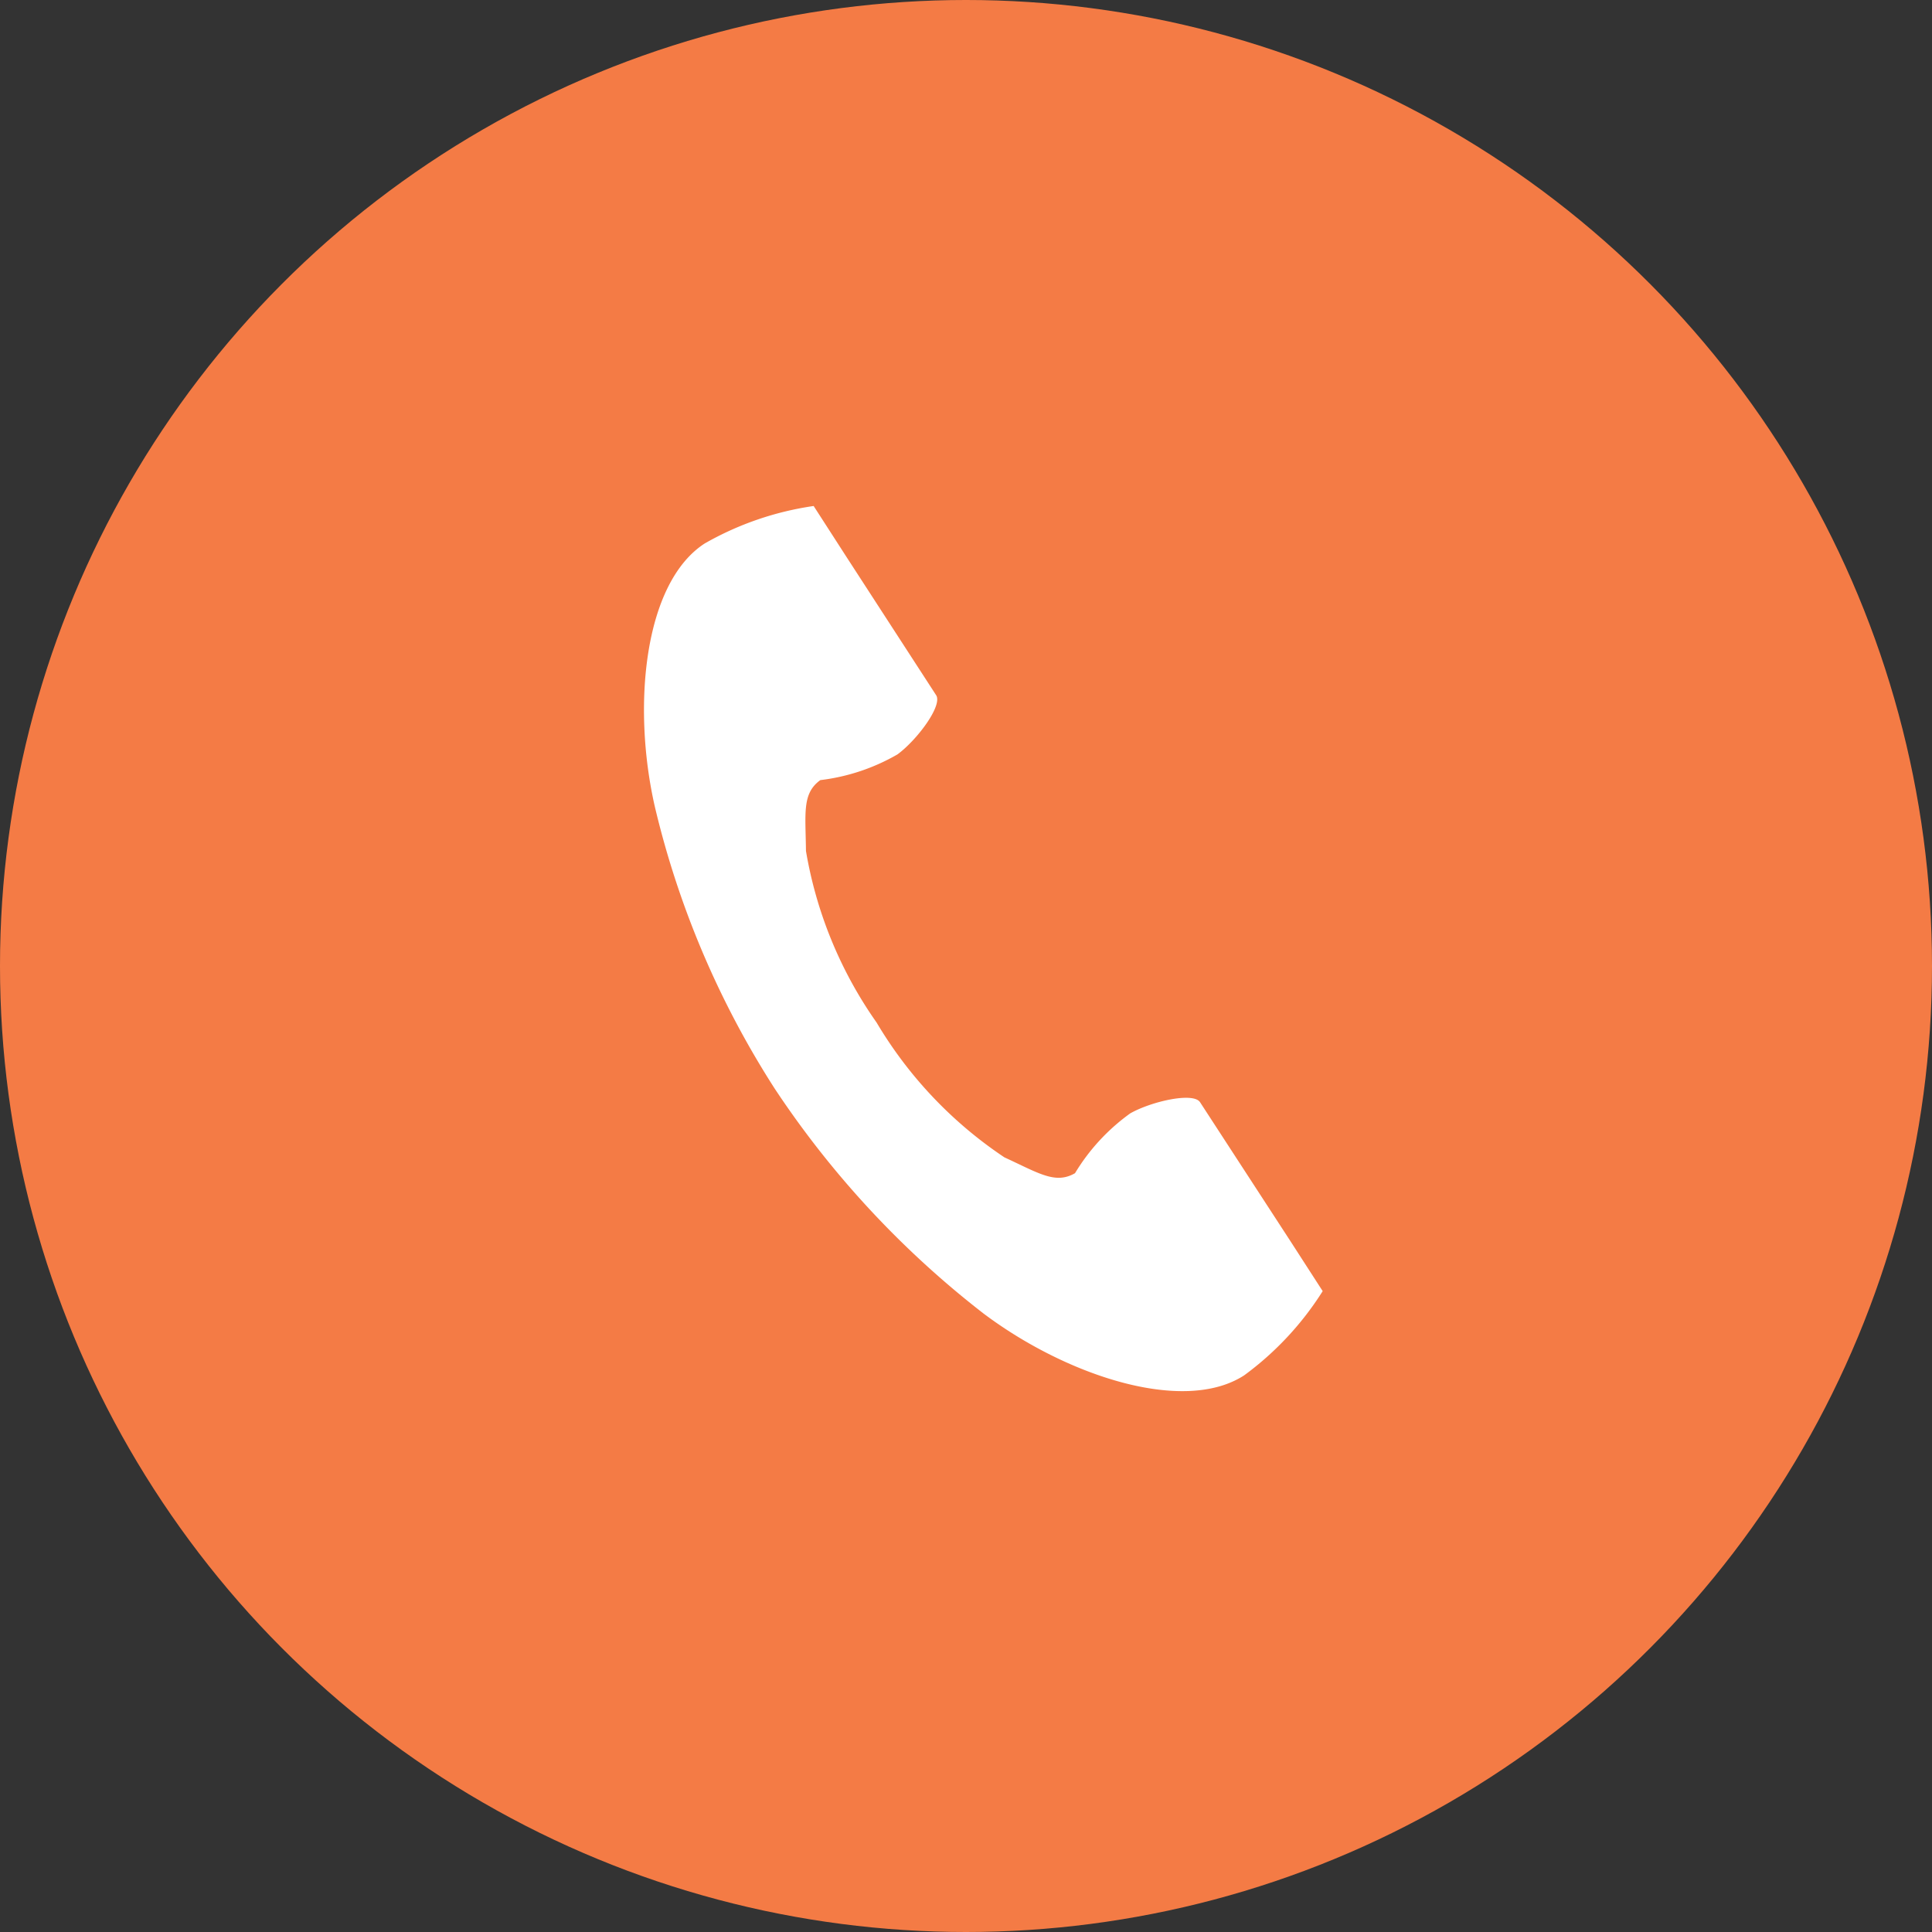 <svg xmlns="http://www.w3.org/2000/svg" width="42" height="42" viewBox="0 0 42 42">
  <rect x="0" y="0" width="42" height="42" fill="#333333" stroke="none"/>
  <g id="グループ_1529" data-name="グループ 1529" transform="translate(-244 -224)">
    <circle id="楕円形_667" data-name="楕円形 667" cx="21" cy="21" r="21" transform="translate(244 224)" fill="#f47b45"/>
    <g id="電話の受話器のアイコン素材" transform="translate(198.288 235)">
      <path id="パス_3163" data-name="パス 3163" d="M61.031.815c-1.322.858-1.582,3.538-1.083,5.723a19.733,19.733,0,0,0,2.609,6.133,20.493,20.493,0,0,0,4.535,4.883c1.791,1.347,4.345,2.2,5.667,1.345a6.7,6.7,0,0,0,1.707-1.831l-.71-1.1L71.8,12.961c-.145-.224-1.055-.019-1.518.243a4.4,4.4,0,0,0-1.2,1.3c-.428.247-.786,0-1.535-.344a9.115,9.115,0,0,1-2.778-2.93A9.114,9.114,0,0,1,63.233,7.5c-.009-.824-.088-1.251.312-1.541A4.4,4.4,0,0,0,65.222,5.4c.428-.315.986-1.063.841-1.287L64.109,1.1,63.4,0A6.7,6.7,0,0,0,61.031.815Z" transform="translate(0 0)" fill="#fff"/>
    </g>
  </g>
</svg>
